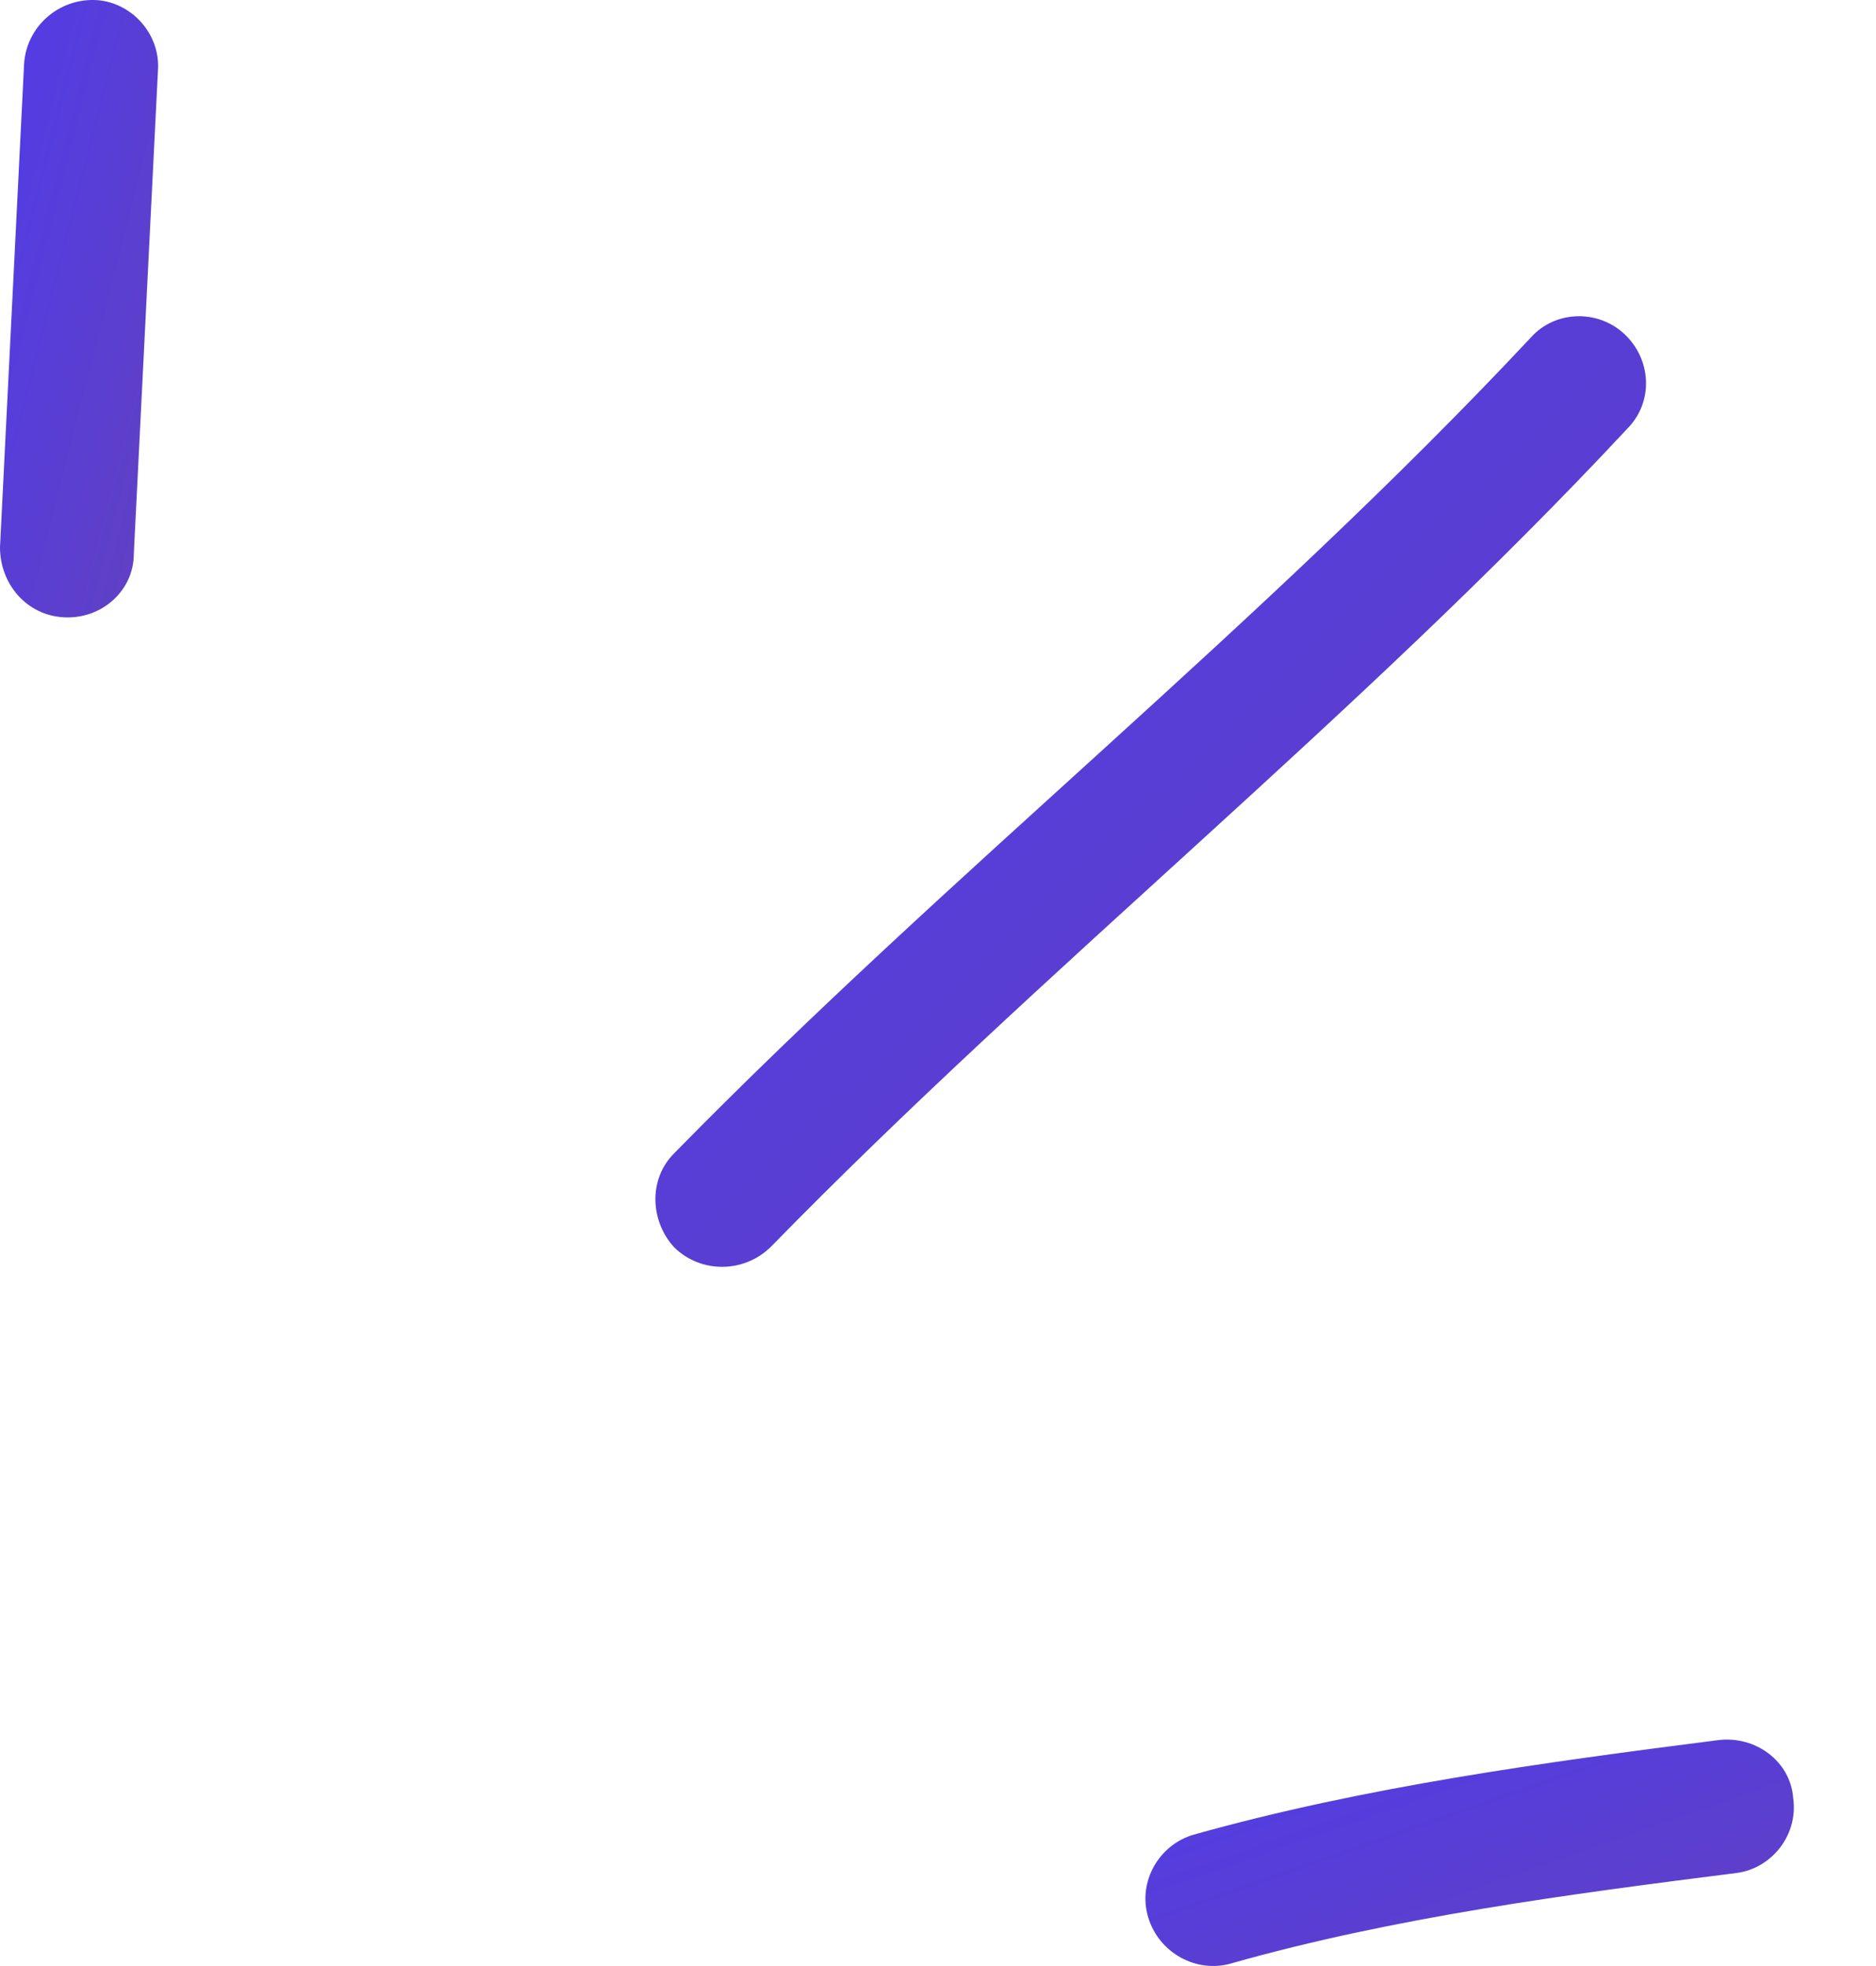 <svg width="21" height="22" viewBox="0 0 21 22" fill="none" xmlns="http://www.w3.org/2000/svg">
<path fill-rule="evenodd" clip-rule="evenodd" d="M13.362 20.53C15.279 19.992 17.287 19.721 19.234 19.472C19.654 19.42 20.043 19.711 20.073 20.12C20.133 20.531 19.833 20.906 19.444 20.958C17.556 21.197 15.609 21.453 13.781 21.971C13.392 22.084 12.972 21.852 12.853 21.455C12.733 21.057 12.973 20.643 13.362 20.53Z" fill="url(#paint0_linear_566_19601)"/>
<path fill-rule="evenodd" clip-rule="evenodd" d="M7.55 12.902C10.636 9.753 14.111 7.009 17.137 3.776C17.407 3.474 17.886 3.458 18.186 3.74C18.485 4.022 18.515 4.496 18.215 4.798C15.19 8.041 11.714 10.794 8.629 13.952C8.329 14.247 7.85 14.251 7.55 13.961C7.28 13.671 7.251 13.197 7.55 12.902Z" fill="url(#paint1_linear_566_19601)"/>
<path fill-rule="evenodd" clip-rule="evenodd" d="M1.768 0.79C1.678 2.592 1.588 4.394 1.498 6.197C1.498 6.61 1.139 6.929 0.719 6.908C0.3 6.888 0 6.537 0 6.124C0.09 4.318 0.18 2.513 0.27 0.708C0.3 0.295 0.659 -0.021 1.079 0.001C1.468 0.024 1.798 0.377 1.768 0.79Z" fill="url(#paint2_linear_566_19601)"/>
<defs>
<linearGradient id="paint0_linear_566_19601" x1="12.822" y1="19.466" x2="14.399" y2="23.983" gradientUnits="userSpaceOnUse">
<stop stop-color="#513BE8"/>
<stop offset="1" stop-color="#6141C1"/>
</linearGradient>
<linearGradient id="paint1_linear_566_19601" x1="7.337" y1="3.538" x2="17.965" y2="14.618" gradientUnits="userSpaceOnUse">
<stop stop-color="#513BE8"/>
<stop offset="1" stop-color="#6141C1"/>
</linearGradient>
<linearGradient id="paint2_linear_566_19601" x1="0" y1="0" x2="3.321" y2="0.85" gradientUnits="userSpaceOnUse">
<stop stop-color="#513BE8"/>
<stop offset="1" stop-color="#6141C1"/>
</linearGradient>
</defs>
</svg>
